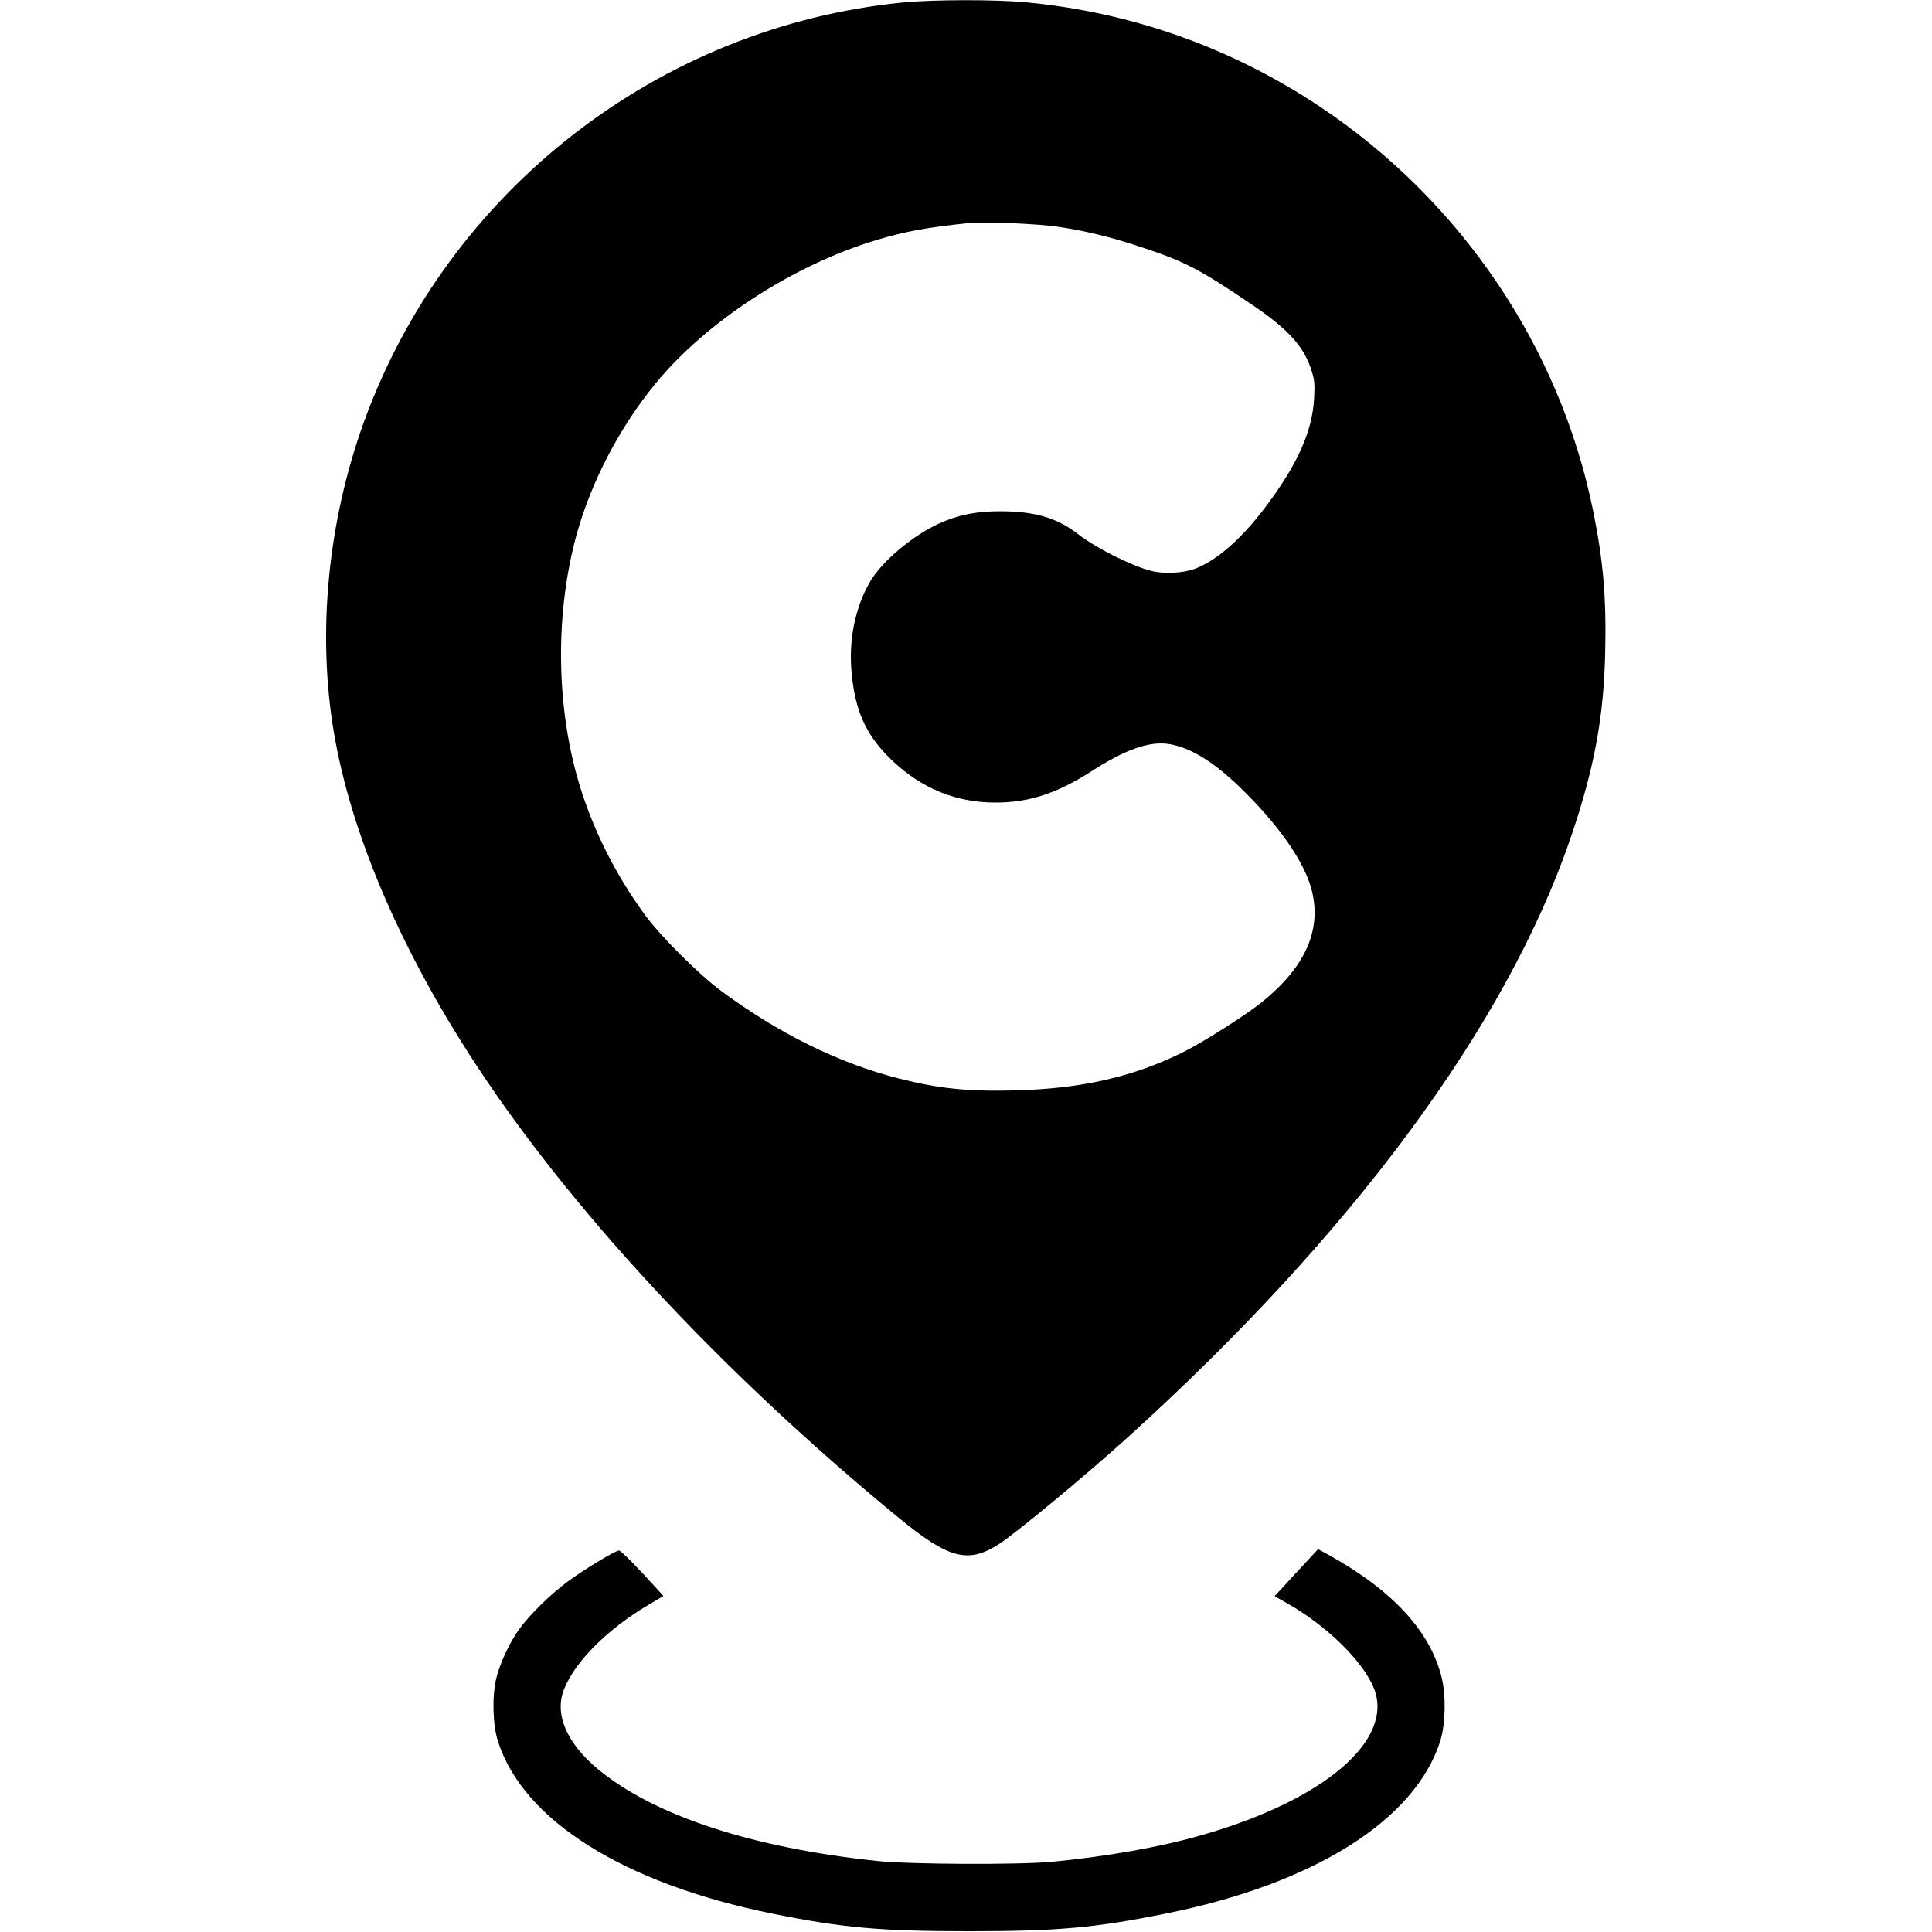 <?xml version="1.0" standalone="no"?>
<!DOCTYPE svg PUBLIC "-//W3C//DTD SVG 20010904//EN"
 "http://www.w3.org/TR/2001/REC-SVG-20010904/DTD/svg10.dtd">
<svg version="1.0" xmlns="http://www.w3.org/2000/svg"
 width="1261pt" height="1261pt" viewBox="0 0 1261 1261"
 preserveAspectRatio="xMidYMid meet">
<g transform="translate(0,1261) scale(0.1,-0.1)"
fill="#000000" stroke="none">
<path d="M5895 12594 c-1595 -157 -2973 -1229 -3520 -2739 -236 -653 -306
-1377 -195 -2030 110 -643 414 -1366 884 -2098 632 -984 1628 -2059 2801
-3023 328 -269 453 -302 655 -172 110 70 566 448 840 696 1468 1328 2476 2694
2893 3918 153 449 215 783 224 1211 8 355 -13 591 -78 915 -217 1072 -863
2028 -1784 2642 -576 384 -1228 616 -1919 681 -197 19 -607 18 -801 -1z m1010
-1464 c181 -27 350 -68 550 -135 278 -92 376 -143 710 -369 245 -165 348 -279
397 -440 18 -58 20 -84 15 -175 -11 -216 -108 -433 -318 -711 -155 -206 -313
-345 -456 -401 -77 -30 -205 -37 -290 -15 -131 34 -361 150 -477 240 -135 106
-284 149 -506 149 -162 0 -274 -23 -403 -81 -169 -77 -369 -245 -446 -375
-100 -170 -144 -386 -122 -604 23 -239 90 -390 236 -539 186 -189 404 -289
650 -301 241 -11 437 48 676 201 226 146 384 201 513 179 135 -23 280 -111
447 -270 265 -254 439 -505 483 -693 61 -257 -48 -495 -329 -722 -110 -88
-388 -264 -520 -329 -327 -160 -660 -235 -1091 -246 -306 -8 -496 12 -754 77
-395 100 -791 296 -1168 576 -147 110 -391 354 -492 492 -195 266 -347 571
-435 874 -147 504 -151 1102 -11 1611 95 343 281 699 514 983 333 406 899 774
1442 937 184 56 337 84 605 111 99 10 446 -4 580 -24z"/>
<path d="M8504 2392 c-55 -59 -119 -128 -142 -154 l-43 -46 90 -51 c261 -150
495 -383 561 -557 125 -335 -328 -721 -1113 -948 -278 -81 -629 -143 -992
-178 -214 -20 -923 -17 -1135 5 -817 85 -1460 296 -1825 598 -207 171 -289
363 -223 525 73 181 283 391 550 549 l98 58 -37 41 c-128 142 -240 256 -253
256 -25 -1 -225 -122 -331 -200 -108 -79 -245 -212 -314 -305 -66 -88 -131
-227 -156 -330 -28 -119 -23 -303 11 -410 164 -516 822 -929 1790 -1125 460
-93 705 -115 1285 -115 581 0 824 22 1288 116 964 194 1623 609 1787 1124 34
107 39 291 11 410 -72 304 -320 575 -742 808 l-66 36 -99 -107z"/>
</g>
</svg>
